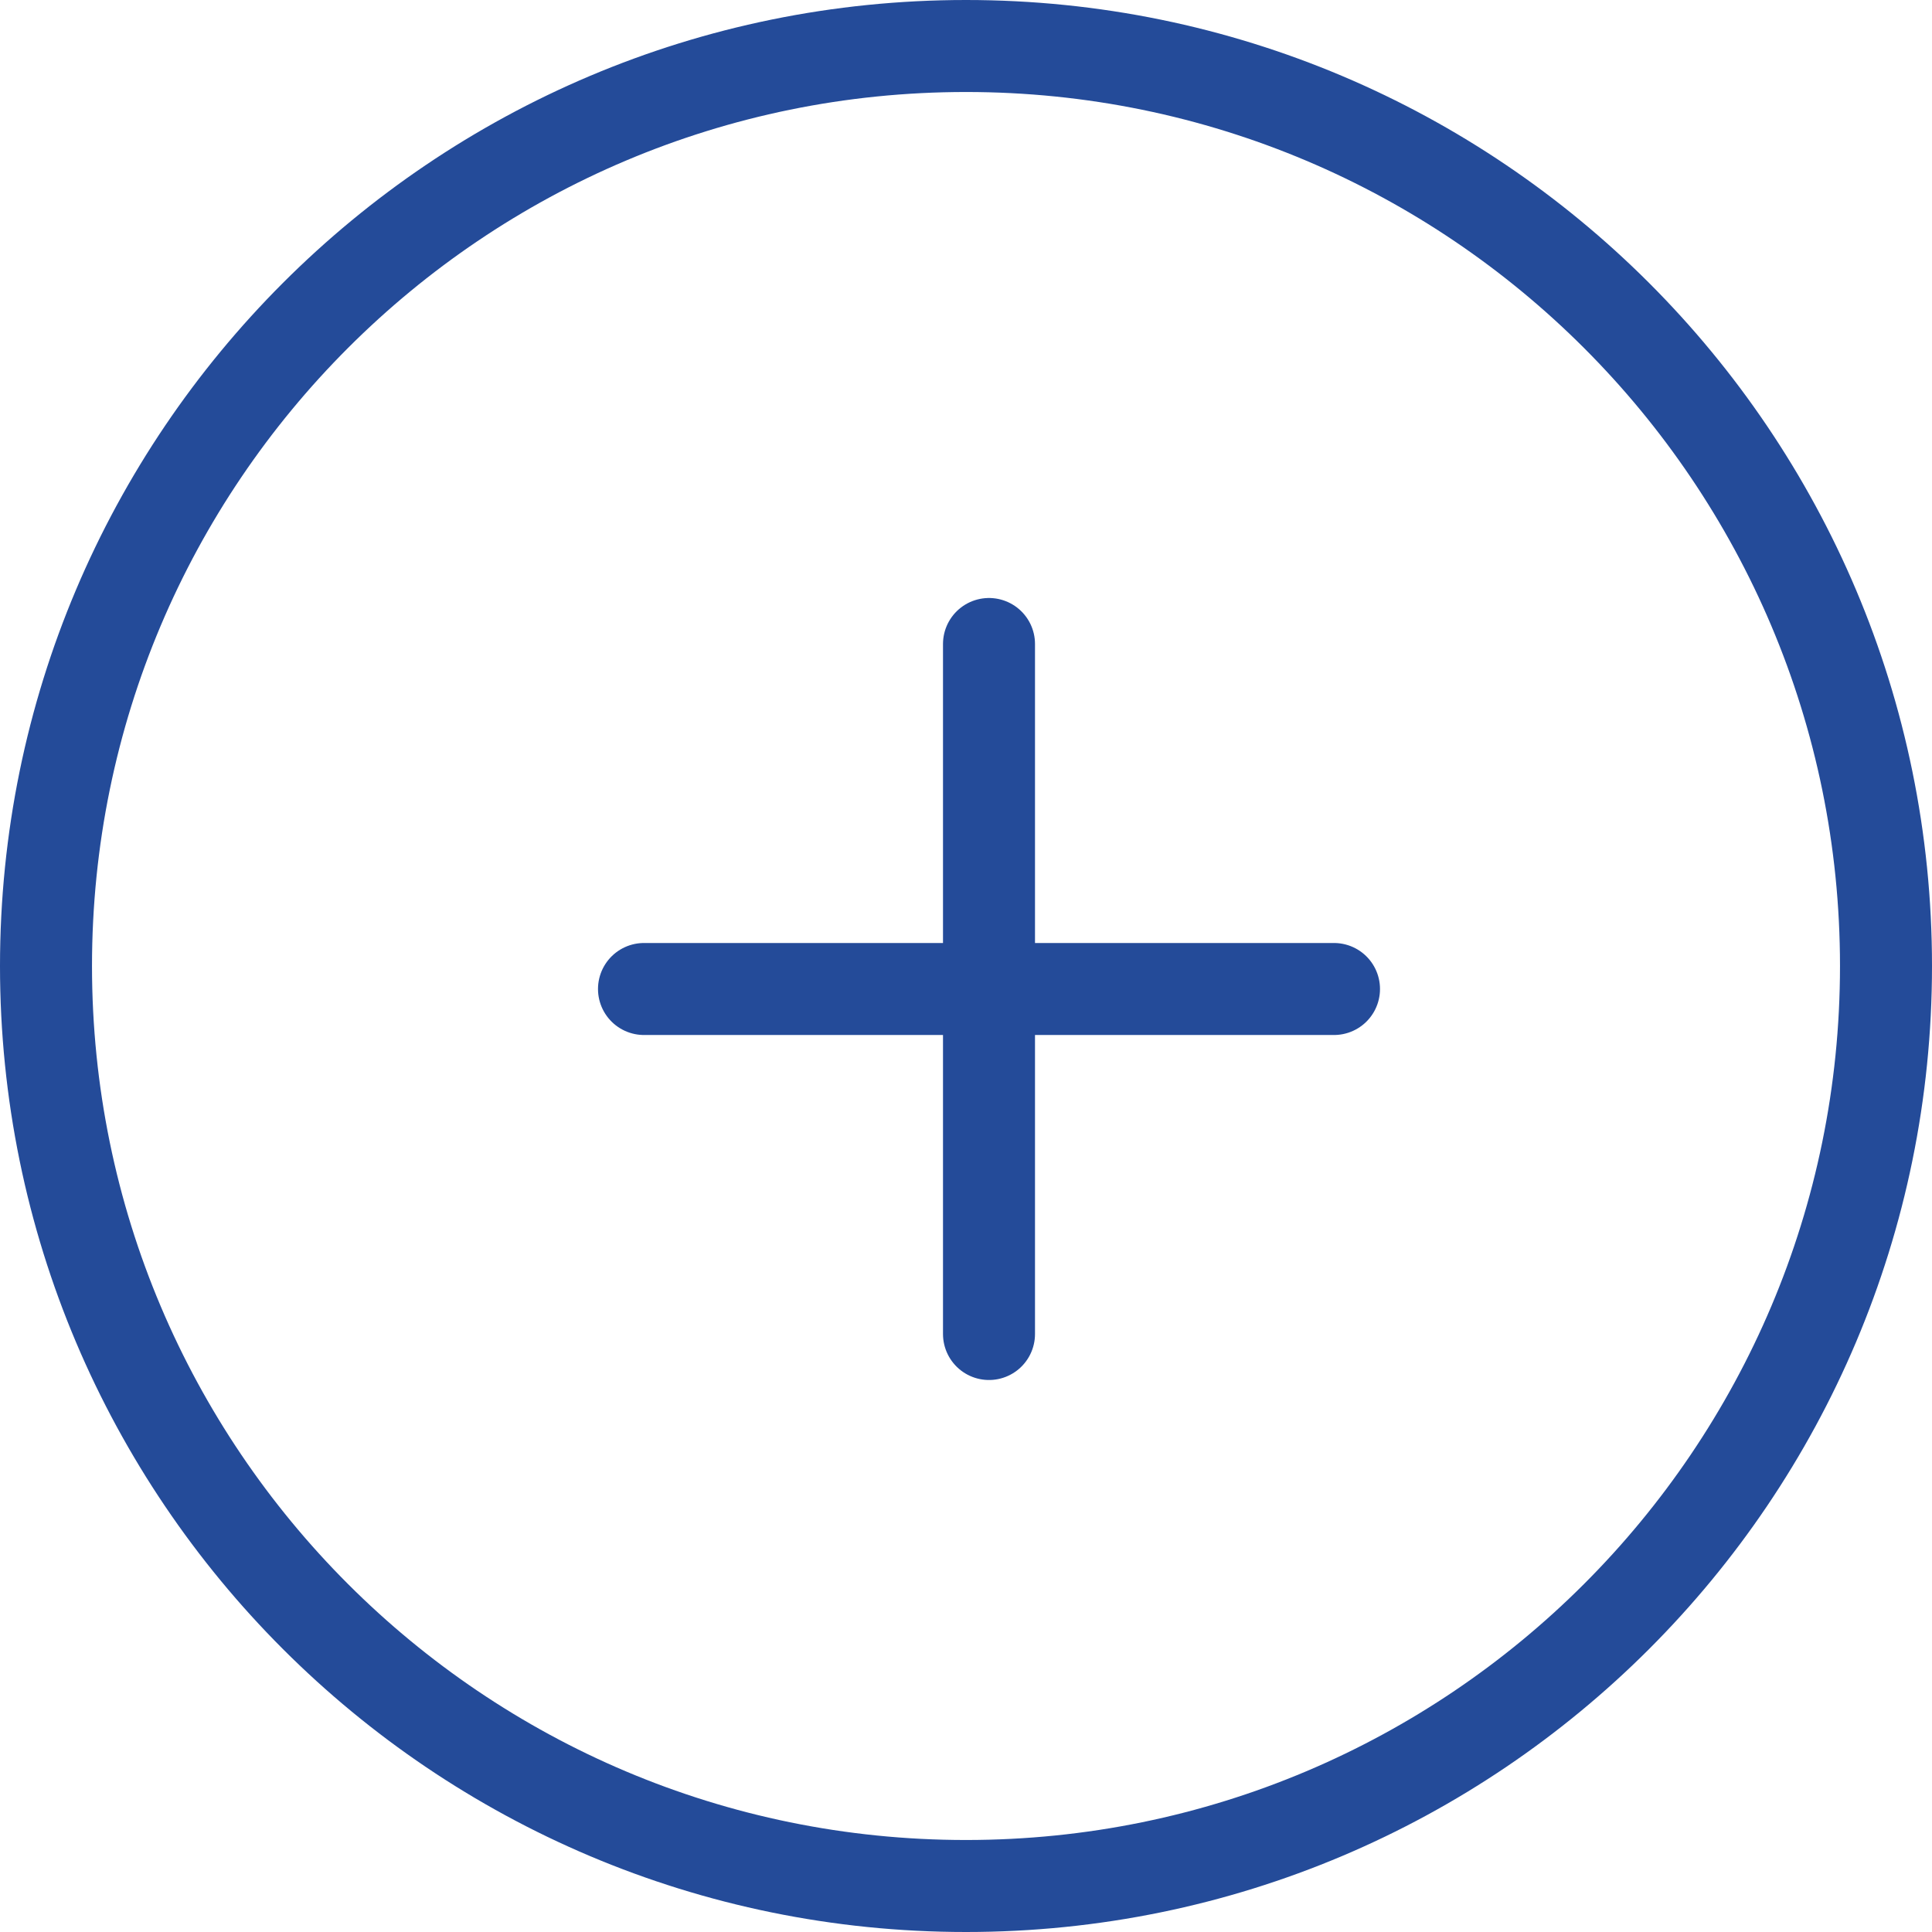 <svg width="42" height="42" viewBox="0 0 42 42" fill="none" xmlns="http://www.w3.org/2000/svg">
<path d="M21 41C32.046 41 41 32.046 41 21C41 9.954 32.046 1 21 1C9.954 1 1 9.954 1 21C1 32.046 9.954 41 21 41Z" stroke="#244B99" stroke-width="2"/>
<path d="M21.5 14V29" stroke="#244B99" stroke-width="2" stroke-linecap="round"/>
<path d="M14 21.5L29 21.5" stroke="#244B99" stroke-width="2" stroke-linecap="round"/>
</svg>
